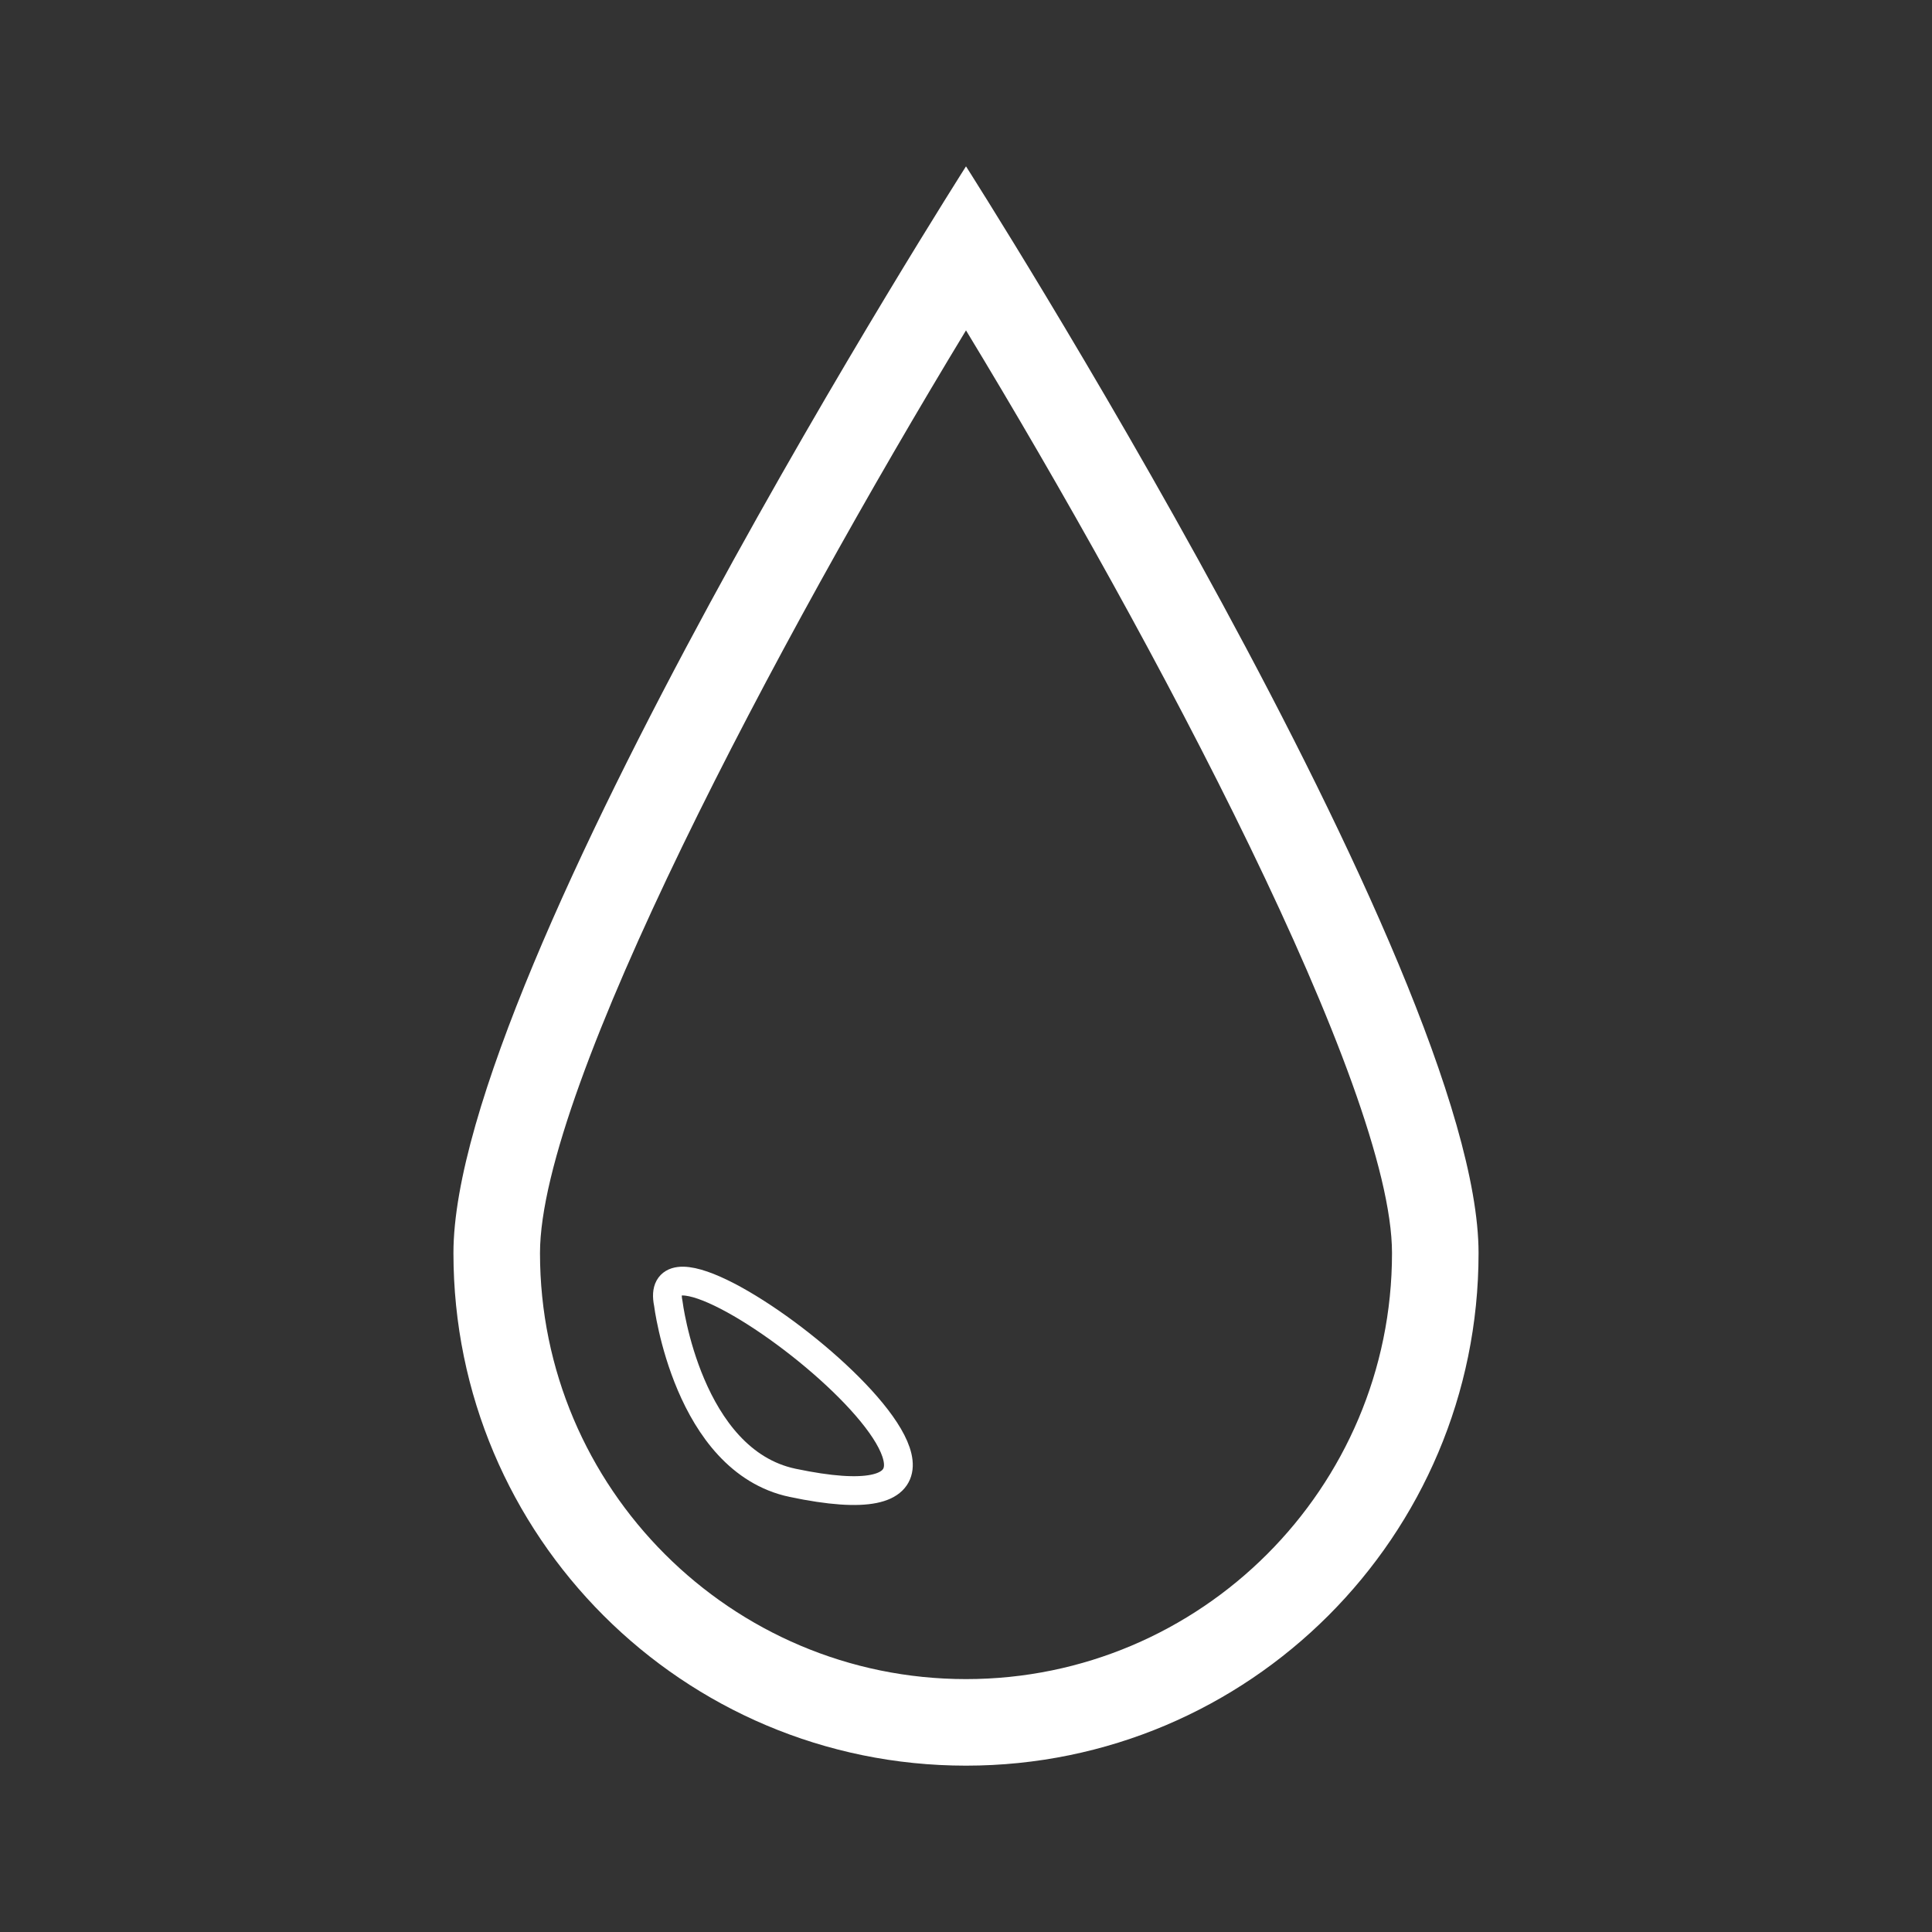 <?xml version="1.0" encoding="UTF-8"?>
<svg id="Layer_1" data-name="Layer 1" xmlns="http://www.w3.org/2000/svg" viewBox="0 0 100 100">
  <rect x="0" y="0" width="100" height="100" fill="#333333" stroke="none"/>
  <path d="M50,17.1c9.76,16.09,22.05,39.2,22.05,47.76,0,12.16-9.89,22.05-22.05,22.05s-22.05-9.89-22.05-22.05c0-8.56,12.3-31.68,22.05-47.76M50,8.61s-26.53,41.59-26.53,56.25,11.88,26.53,26.53,26.53,26.53-11.88,26.53-26.53S50,8.61,50,8.61h0Z" style="fill: #fff; stroke-width: 0px;"/>
  <path d="M34.59,67.46s1,8.14,6.43,9.29c15.77,3.32-7.63-15.13-6.43-9.29Z" style="fill: none; stroke: #fff; stroke-miterlimit: 10; stroke-width: 1.49px;"/>
</svg>